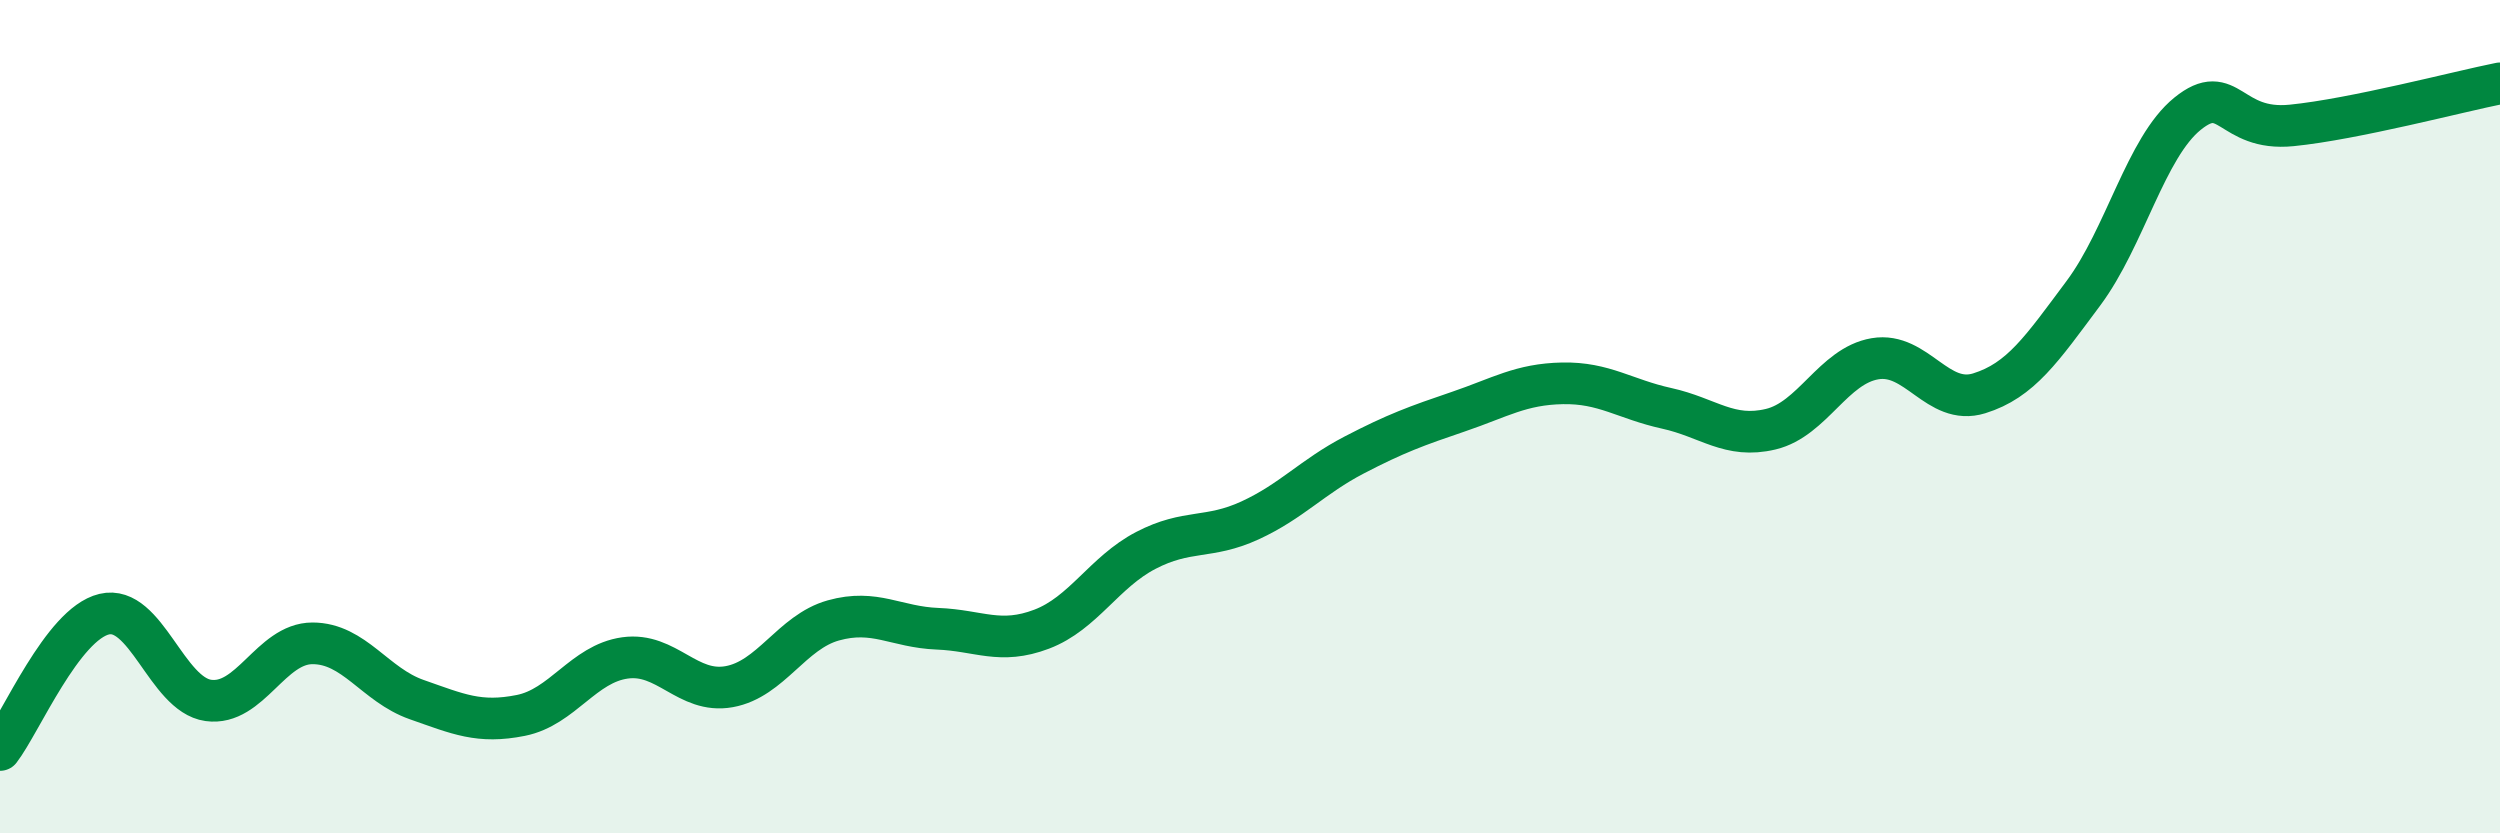 
    <svg width="60" height="20" viewBox="0 0 60 20" xmlns="http://www.w3.org/2000/svg">
      <path
        d="M 0,18 C 0.5,17.35 1.5,14.98 2.5,14.74 C 3.5,14.5 4,16.67 5,16.81 C 6,16.95 6.5,15.44 7.5,15.44 C 8.5,15.44 9,16.44 10,16.79 C 11,17.14 11.5,17.37 12.5,17.17 C 13.5,16.97 14,15.93 15,15.79 C 16,15.65 16.5,16.66 17.5,16.48 C 18.5,16.3 19,15.17 20,14.89 C 21,14.61 21.5,15.05 22.5,15.09 C 23.5,15.13 24,15.48 25,15.1 C 26,14.72 26.5,13.73 27.5,13.21 C 28.5,12.69 29,12.95 30,12.49 C 31,12.03 31.5,11.44 32.5,10.92 C 33.5,10.4 34,10.22 35,9.88 C 36,9.54 36.5,9.22 37.5,9.2 C 38.5,9.18 39,9.58 40,9.8 C 41,10.02 41.5,10.54 42.5,10.3 C 43.5,10.06 44,8.78 45,8.61 C 46,8.44 46.5,9.75 47.5,9.44 C 48.5,9.13 49,8.38 50,7.04 C 51,5.7 51.5,3.54 52.5,2.73 C 53.5,1.92 53.5,3.16 55,3.01 C 56.5,2.86 59,2.2 60,2L60 20L0 20Z"
        fill="#008740"
        opacity="0.1"
        stroke-linecap="round"
        stroke-linejoin="round"
      />
      <path
        d="M 0,18 C 0.5,17.35 1.5,14.98 2.5,14.74 C 3.5,14.5 4,16.67 5,16.81 C 6,16.95 6.5,15.44 7.5,15.44 C 8.5,15.44 9,16.44 10,16.79 C 11,17.14 11.5,17.37 12.5,17.17 C 13.5,16.97 14,15.93 15,15.79 C 16,15.65 16.5,16.66 17.5,16.48 C 18.5,16.3 19,15.17 20,14.89 C 21,14.61 21.5,15.05 22.5,15.09 C 23.5,15.13 24,15.48 25,15.1 C 26,14.72 26.5,13.73 27.5,13.21 C 28.5,12.69 29,12.95 30,12.49 C 31,12.03 31.5,11.44 32.5,10.92 C 33.5,10.4 34,10.22 35,9.88 C 36,9.54 36.5,9.22 37.5,9.2 C 38.5,9.18 39,9.58 40,9.8 C 41,10.02 41.5,10.54 42.5,10.3 C 43.5,10.06 44,8.78 45,8.61 C 46,8.44 46.5,9.75 47.5,9.44 C 48.5,9.13 49,8.38 50,7.04 C 51,5.7 51.5,3.54 52.5,2.73 C 53.5,1.92 53.5,3.16 55,3.01 C 56.5,2.86 59,2.2 60,2"
        stroke="#008740"
        stroke-width="1"
        fill="none"
        stroke-linecap="round"
        stroke-linejoin="round"
      />
    </svg>
  